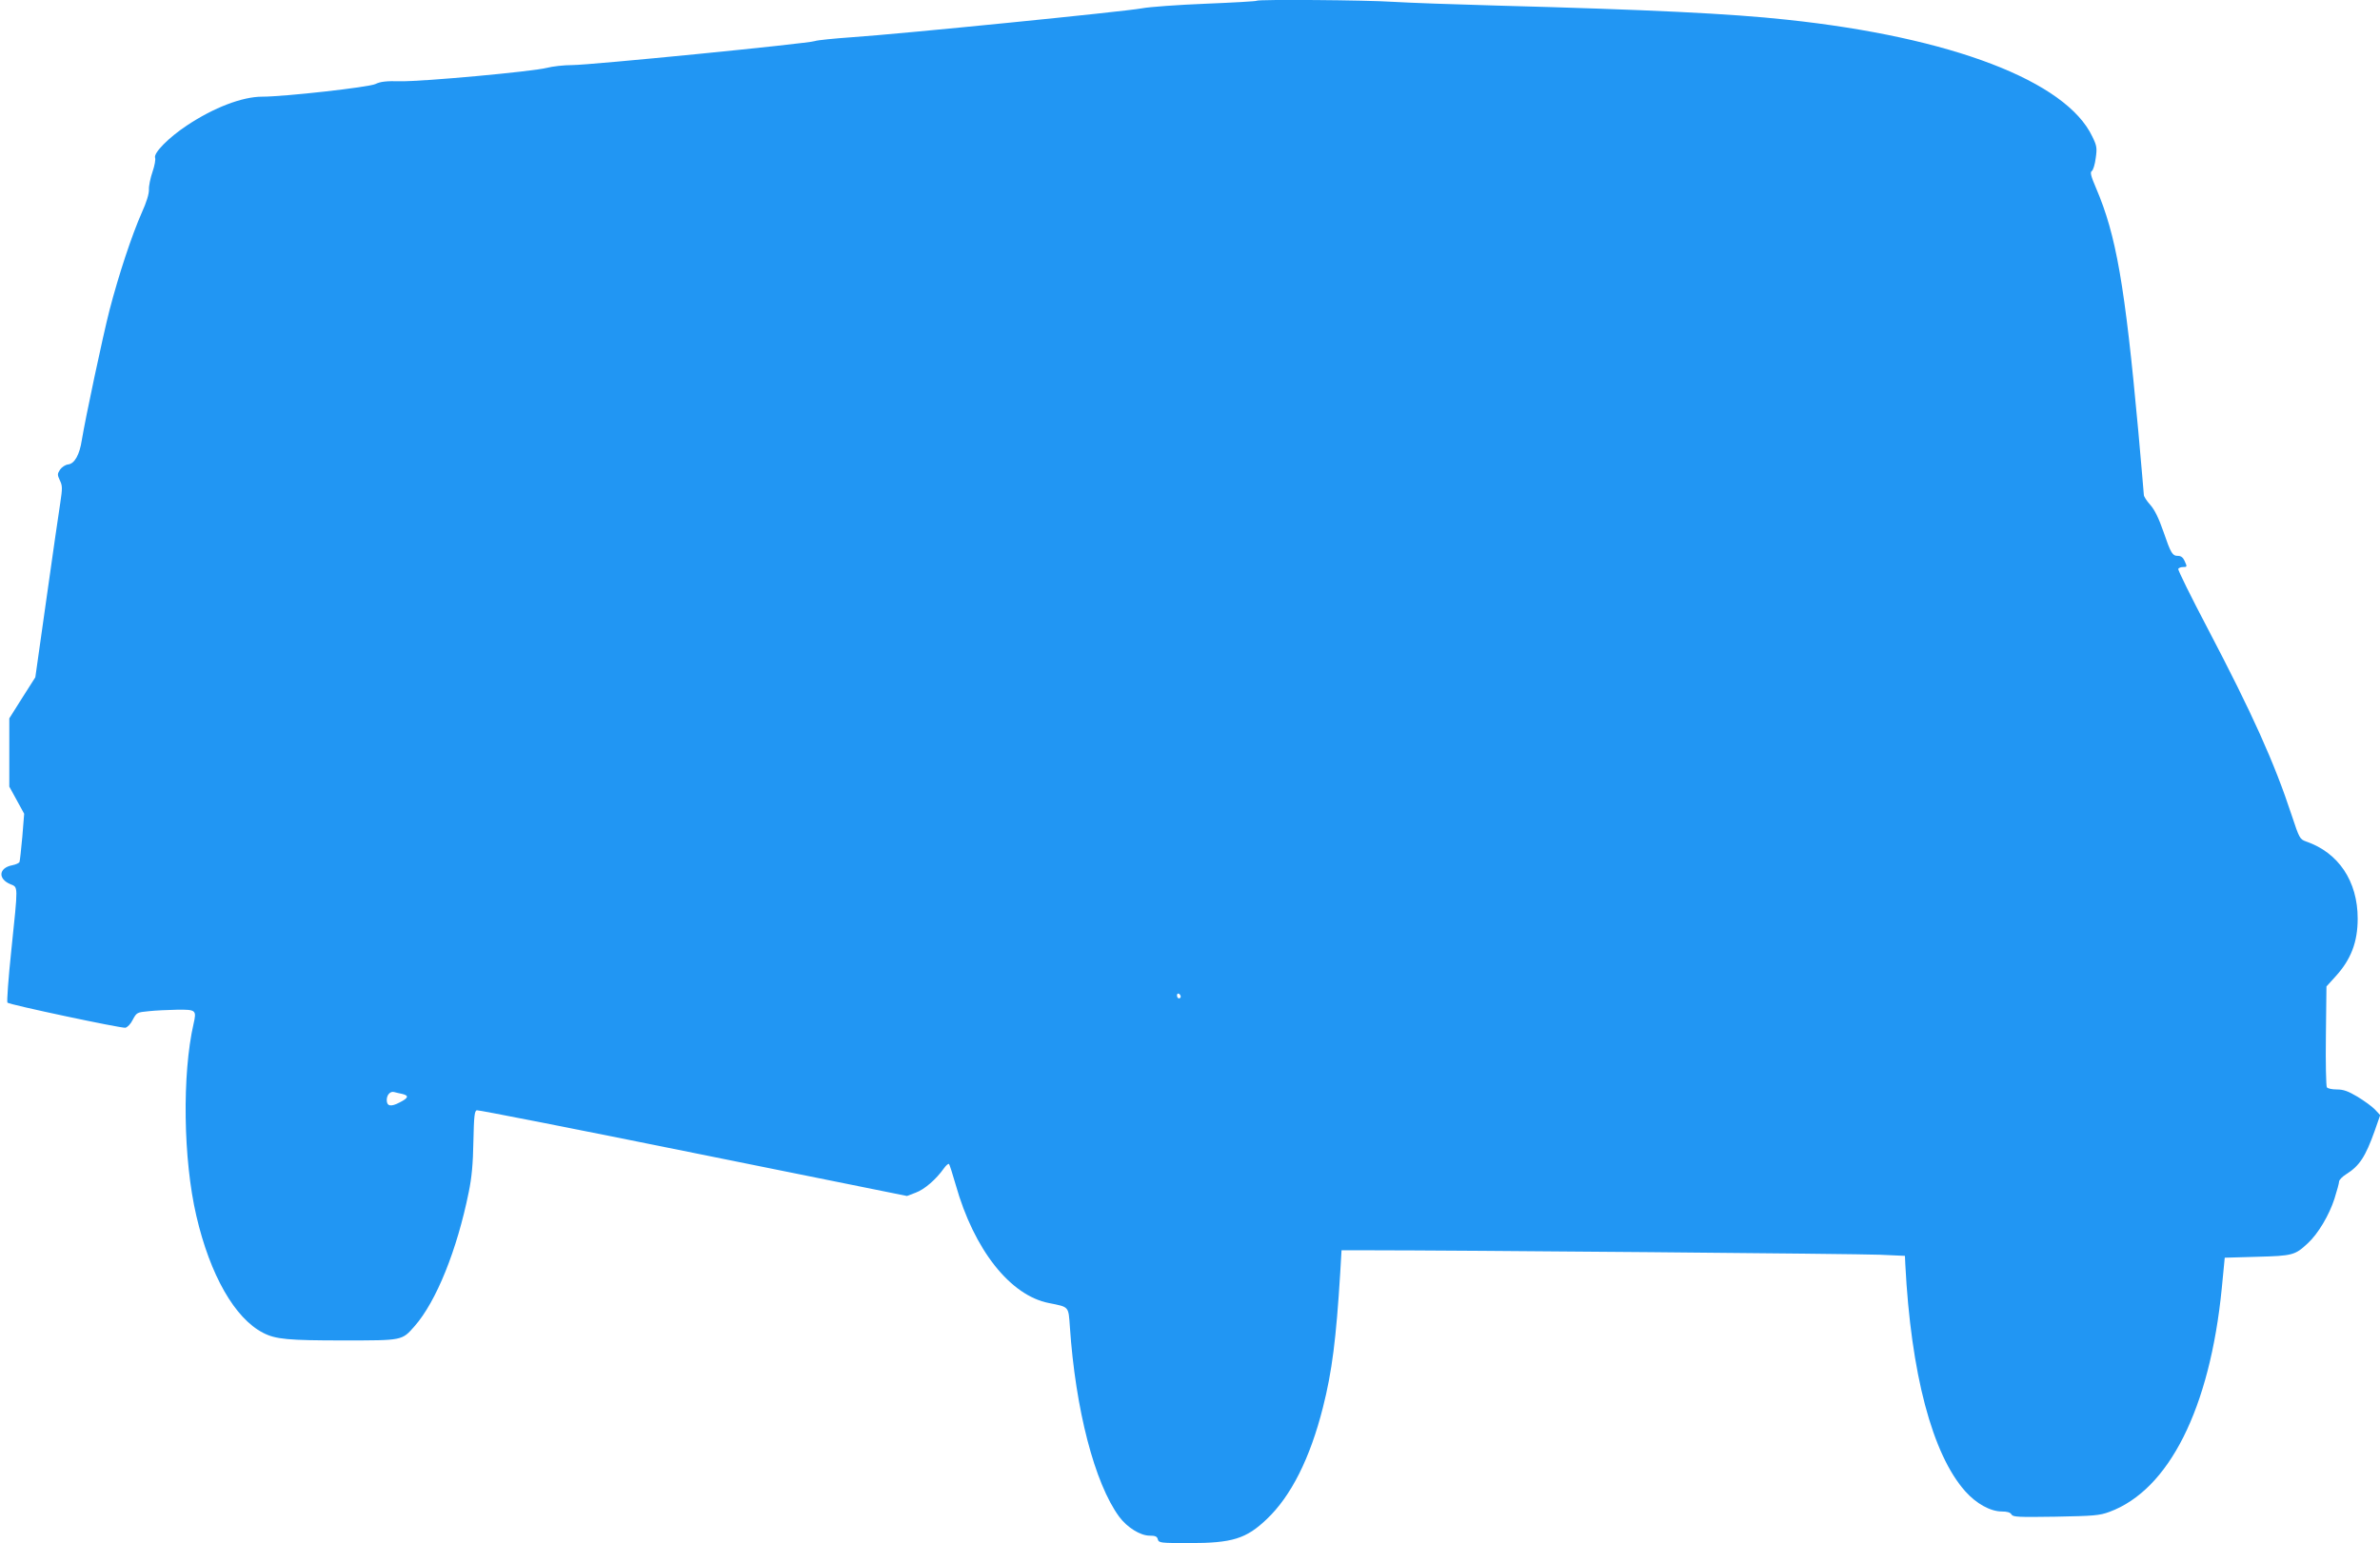 <?xml version="1.0" standalone="no"?>
<!DOCTYPE svg PUBLIC "-//W3C//DTD SVG 20010904//EN"
 "http://www.w3.org/TR/2001/REC-SVG-20010904/DTD/svg10.dtd">
<svg version="1.0" xmlns="http://www.w3.org/2000/svg"
 width="1280pt" height="830pt" viewBox="0 0 1280 830"
 preserveAspectRatio="xMidYMid meet">
<g transform="translate(0,830) scale(0.1,-0.1)"
fill="#2196f3" stroke="none">
<path d="M6759 8296 c-2 -3 -126 -10 -274 -16 -149 -6 -304 -17 -345 -25 -91
-17 -1302 -138 -1555 -155 -99 -7 -190 -16 -203 -21 -34 -13 -1208 -129 -1304
-129 -45 0 -107 -7 -137 -15 -79 -20 -666 -74 -787 -72 -78 2 -108 -2 -135
-15 -34 -17 -489 -68 -609 -68 -107 0 -261 -59 -405 -155 -98 -65 -179 -147
-171 -173 4 -10 -3 -45 -14 -77 -11 -32 -20 -75 -19 -94 1 -23 -13 -69 -39
-126 -53 -120 -123 -331 -173 -523 -37 -145 -129 -578 -149 -699 -12 -79 -39
-127 -73 -131 -16 -2 -34 -14 -44 -28 -15 -23 -15 -28 -1 -58 14 -29 14 -42 2
-122 -8 -49 -41 -280 -74 -513 l-60 -424 -70 -110 -70 -111 0 -183 0 -184 40
-73 40 -73 -10 -124 c-6 -68 -13 -129 -15 -135 -2 -6 -19 -14 -39 -18 -73 -14
-79 -73 -10 -102 42 -18 42 2 5 -354 -16 -151 -25 -279 -21 -283 10 -11 609
-138 634 -135 11 2 29 20 40 43 21 39 23 40 86 46 36 4 105 7 153 8 101 1 105
-2 88 -76 -62 -271 -56 -729 15 -1033 74 -319 207 -551 359 -629 67 -35 136
-41 432 -41 321 0 314 -1 383 77 116 132 228 409 291 721 16 77 23 153 25 272
3 138 6 166 19 168 8 2 532 -101 1164 -229 l1149 -232 47 18 c47 17 110 72
151 130 12 17 24 27 28 24 3 -3 19 -53 36 -112 98 -348 293 -596 502 -636 109
-22 104 -16 112 -128 30 -444 133 -841 265 -1021 43 -58 114 -102 164 -102 30
0 40 -4 44 -20 5 -19 14 -20 170 -20 230 0 305 23 416 129 130 123 233 327
302 601 49 193 71 368 93 725 l7 120 140 0 c484 0 2644 -19 2755 -24 l135 -6
2 -45 c30 -587 145 -1023 323 -1222 59 -66 135 -108 196 -108 29 0 46 -5 52
-16 8 -14 36 -15 238 -12 205 4 235 6 289 26 320 118 540 556 604 1202 l16
165 175 5 c191 5 203 9 271 72 56 51 116 153 144 240 14 44 25 85 25 93 0 8
17 26 38 39 72 45 104 95 153 232 l30 86 -28 30 c-15 16 -58 47 -94 69 -51 30
-75 39 -111 39 -26 0 -50 5 -54 12 -4 7 -7 132 -5 277 l3 265 49 54 c83 91
119 185 119 311 0 201 -103 355 -278 415 -33 12 -36 17 -77 141 -93 283 -213
549 -450 1001 -91 173 -163 319 -160 324 3 6 15 10 26 10 22 0 23 1 7 35 -7
16 -19 25 -33 25 -32 0 -39 12 -80 131 -25 72 -47 117 -71 144 -19 21 -34 45
-34 52 0 7 -14 162 -30 345 -72 786 -119 1054 -227 1306 -28 65 -33 86 -23 92
7 4 17 36 21 69 8 55 6 67 -18 116 -141 299 -758 535 -1643 629 -304 33 -738
54 -1560 76 -223 6 -472 15 -555 20 -147 10 -728 14 -736 6z m-409 -5357 c0
-5 -4 -9 -10 -9 -5 0 -10 7 -10 16 0 8 5 12 10 9 6 -3 10 -10 10 -16z m-4187
-523 c38 -9 34 -22 -14 -46 -47 -25 -69 -20 -69 13 0 28 19 49 40 43 8 -2 27
-7 43 -10z"/>
</g>
</svg>
